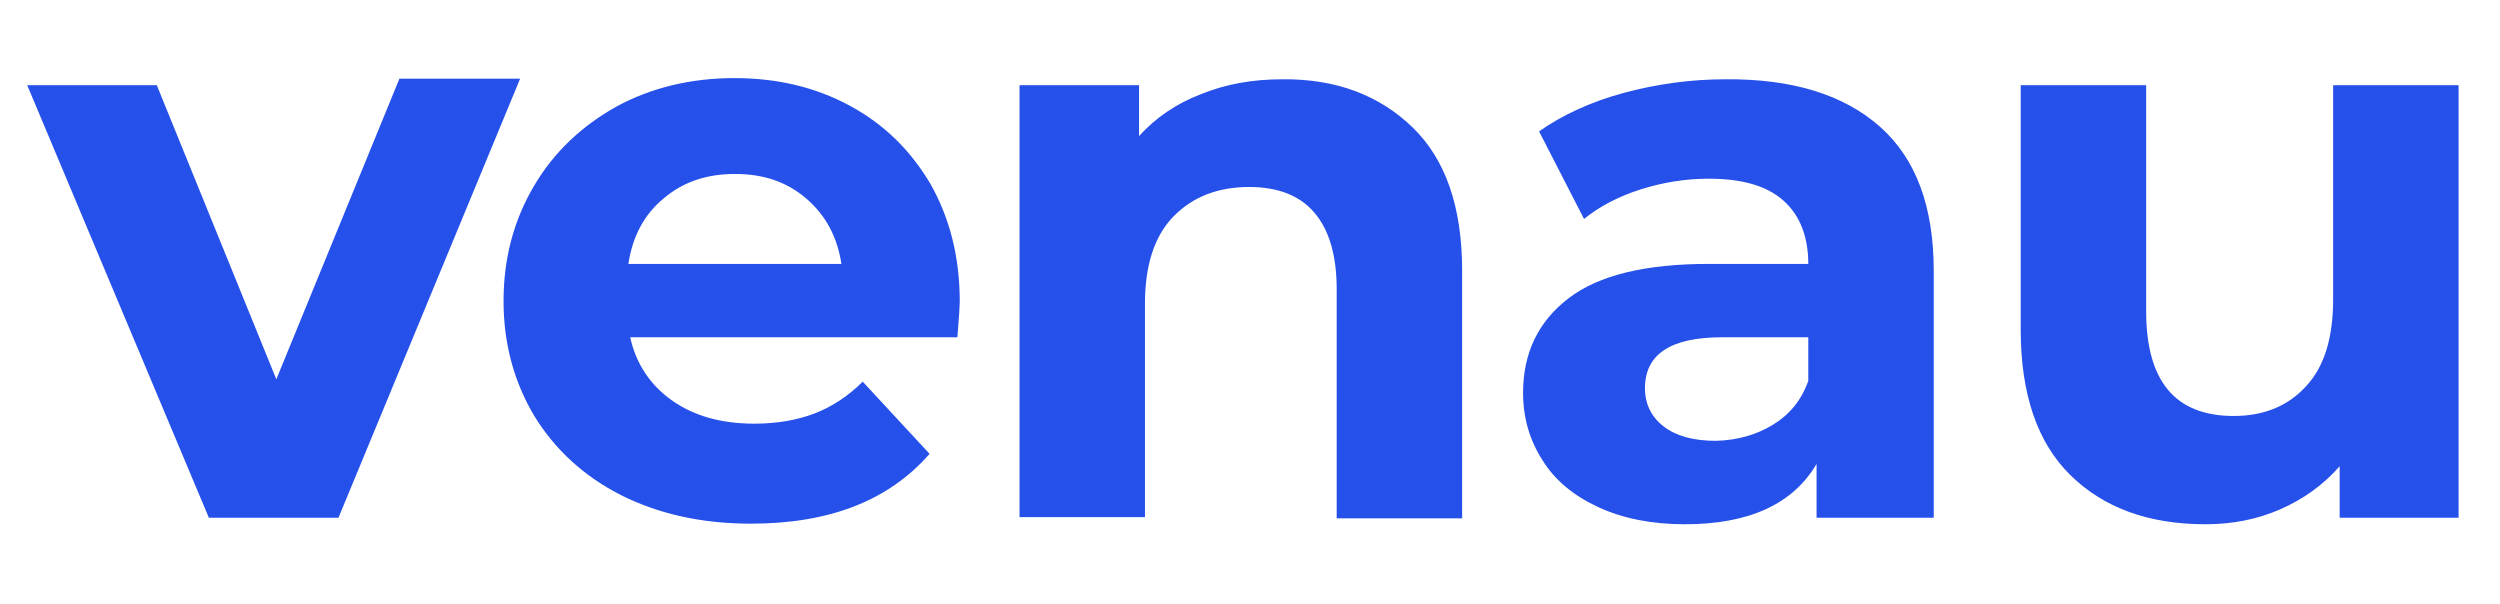 <svg version="1.1"  xmlns="http://www.w3.org/2000/svg" xmlns:xlink="http://www.w3.org/1999/xlink" x="0px" y="0px"
	 viewBox="0 0 422.5 102" enable-background="new 0 0 422.5 102" xml:space="preserve">
<path fill="#2650EA" d="M87.9,13.3L57.2,87.5H35.3L4.6,14.4h21.9l20.2,49.7l20.8-50.8H87.9z M161.8,57h-55.3c1,4.5,3.4,8.1,7.1,10.7
	c3.7,2.6,8.3,3.9,13.9,3.9c3.8,0,7.2-0.6,10.1-1.7c2.9-1.1,5.7-2.9,8.2-5.4l11.3,12.2c-6.9,7.9-16.9,11.8-30.2,11.8
	c-8.2,0-15.5-1.6-21.9-4.8c-6.3-3.2-11.2-7.7-14.7-13.4c-3.4-5.7-5.2-12.2-5.2-19.4c0-7.2,1.7-13.6,5.1-19.4
	c3.4-5.8,8.1-10.2,14-13.5c5.9-3.2,12.6-4.8,19.9-4.8c7.2,0,13.6,1.5,19.4,4.6c5.8,3.1,10.3,7.5,13.7,13.2c3.3,5.8,5,12.4,5,20
	C162.2,51.5,162.1,53.4,161.8,57z M112.2,33.5c-3.3,2.7-5.3,6.4-6,11.1h36c-0.7-4.6-2.7-8.3-6-11.1c-3.3-2.8-7.2-4.1-12-4.1
	C119.5,29.4,115.5,30.7,112.2,33.5z M238.7,21.5c5.6,5.4,8.4,13.5,8.4,24.2v41.9h-21.2V48.9c0-5.8-1.3-10.1-3.8-13s-6.2-4.3-11-4.3
	c-5.3,0-9.6,1.7-12.8,5c-3.2,3.3-4.8,8.2-4.8,14.7v36.1h-21.2V14.4h20.2V23c2.8-3.1,6.3-5.5,10.5-7.1c4.2-1.7,8.7-2.5,13.7-2.5
	C225.8,13.3,233.1,16.1,238.7,21.5z M317.7,21.4c6.1,5.4,9.1,13.5,9.1,24.4v41.7h-19.8v-9.1c-4,6.8-11.4,10.2-22.3,10.2
	c-5.6,0-10.5-1-14.6-2.9c-4.1-1.9-7.3-4.5-9.4-7.9c-2.2-3.4-3.3-7.2-3.3-11.4c0-6.8,2.6-12.1,7.7-16c5.1-3.9,13-5.8,23.7-5.8h16.8
	c0-4.6-1.4-8.2-4.2-10.7c-2.8-2.5-7-3.7-12.6-3.7c-3.9,0-7.7,0.6-11.5,1.8c-3.8,1.2-7,2.9-9.6,5l-7.6-14.8c4-2.8,8.8-5,14.3-6.5
	c5.6-1.5,11.3-2.3,17.2-2.3C302.9,13.3,311.6,16,317.7,21.4z M299.6,71.8c2.8-1.7,4.8-4.1,6-7.4V57H291c-8.7,0-13,2.9-13,8.6
	c0,2.7,1.1,4.9,3.2,6.5c2.1,1.6,5,2.4,8.8,2.4C293.6,74.4,296.8,73.5,299.6,71.8z M415.5,14.4v73.1h-20.1v-8.7
	c-2.8,3.2-6.2,5.6-10.1,7.3s-8.1,2.5-12.6,2.5c-9.6,0-17.2-2.8-22.8-8.3c-5.6-5.5-8.4-13.7-8.4-24.6V14.4h21.2v38.2
	c0,11.8,4.9,17.7,14.8,17.7c5.1,0,9.2-1.7,12.2-5c3.1-3.3,4.6-8.2,4.6-14.7V14.4H415.5z"/>
</svg>
